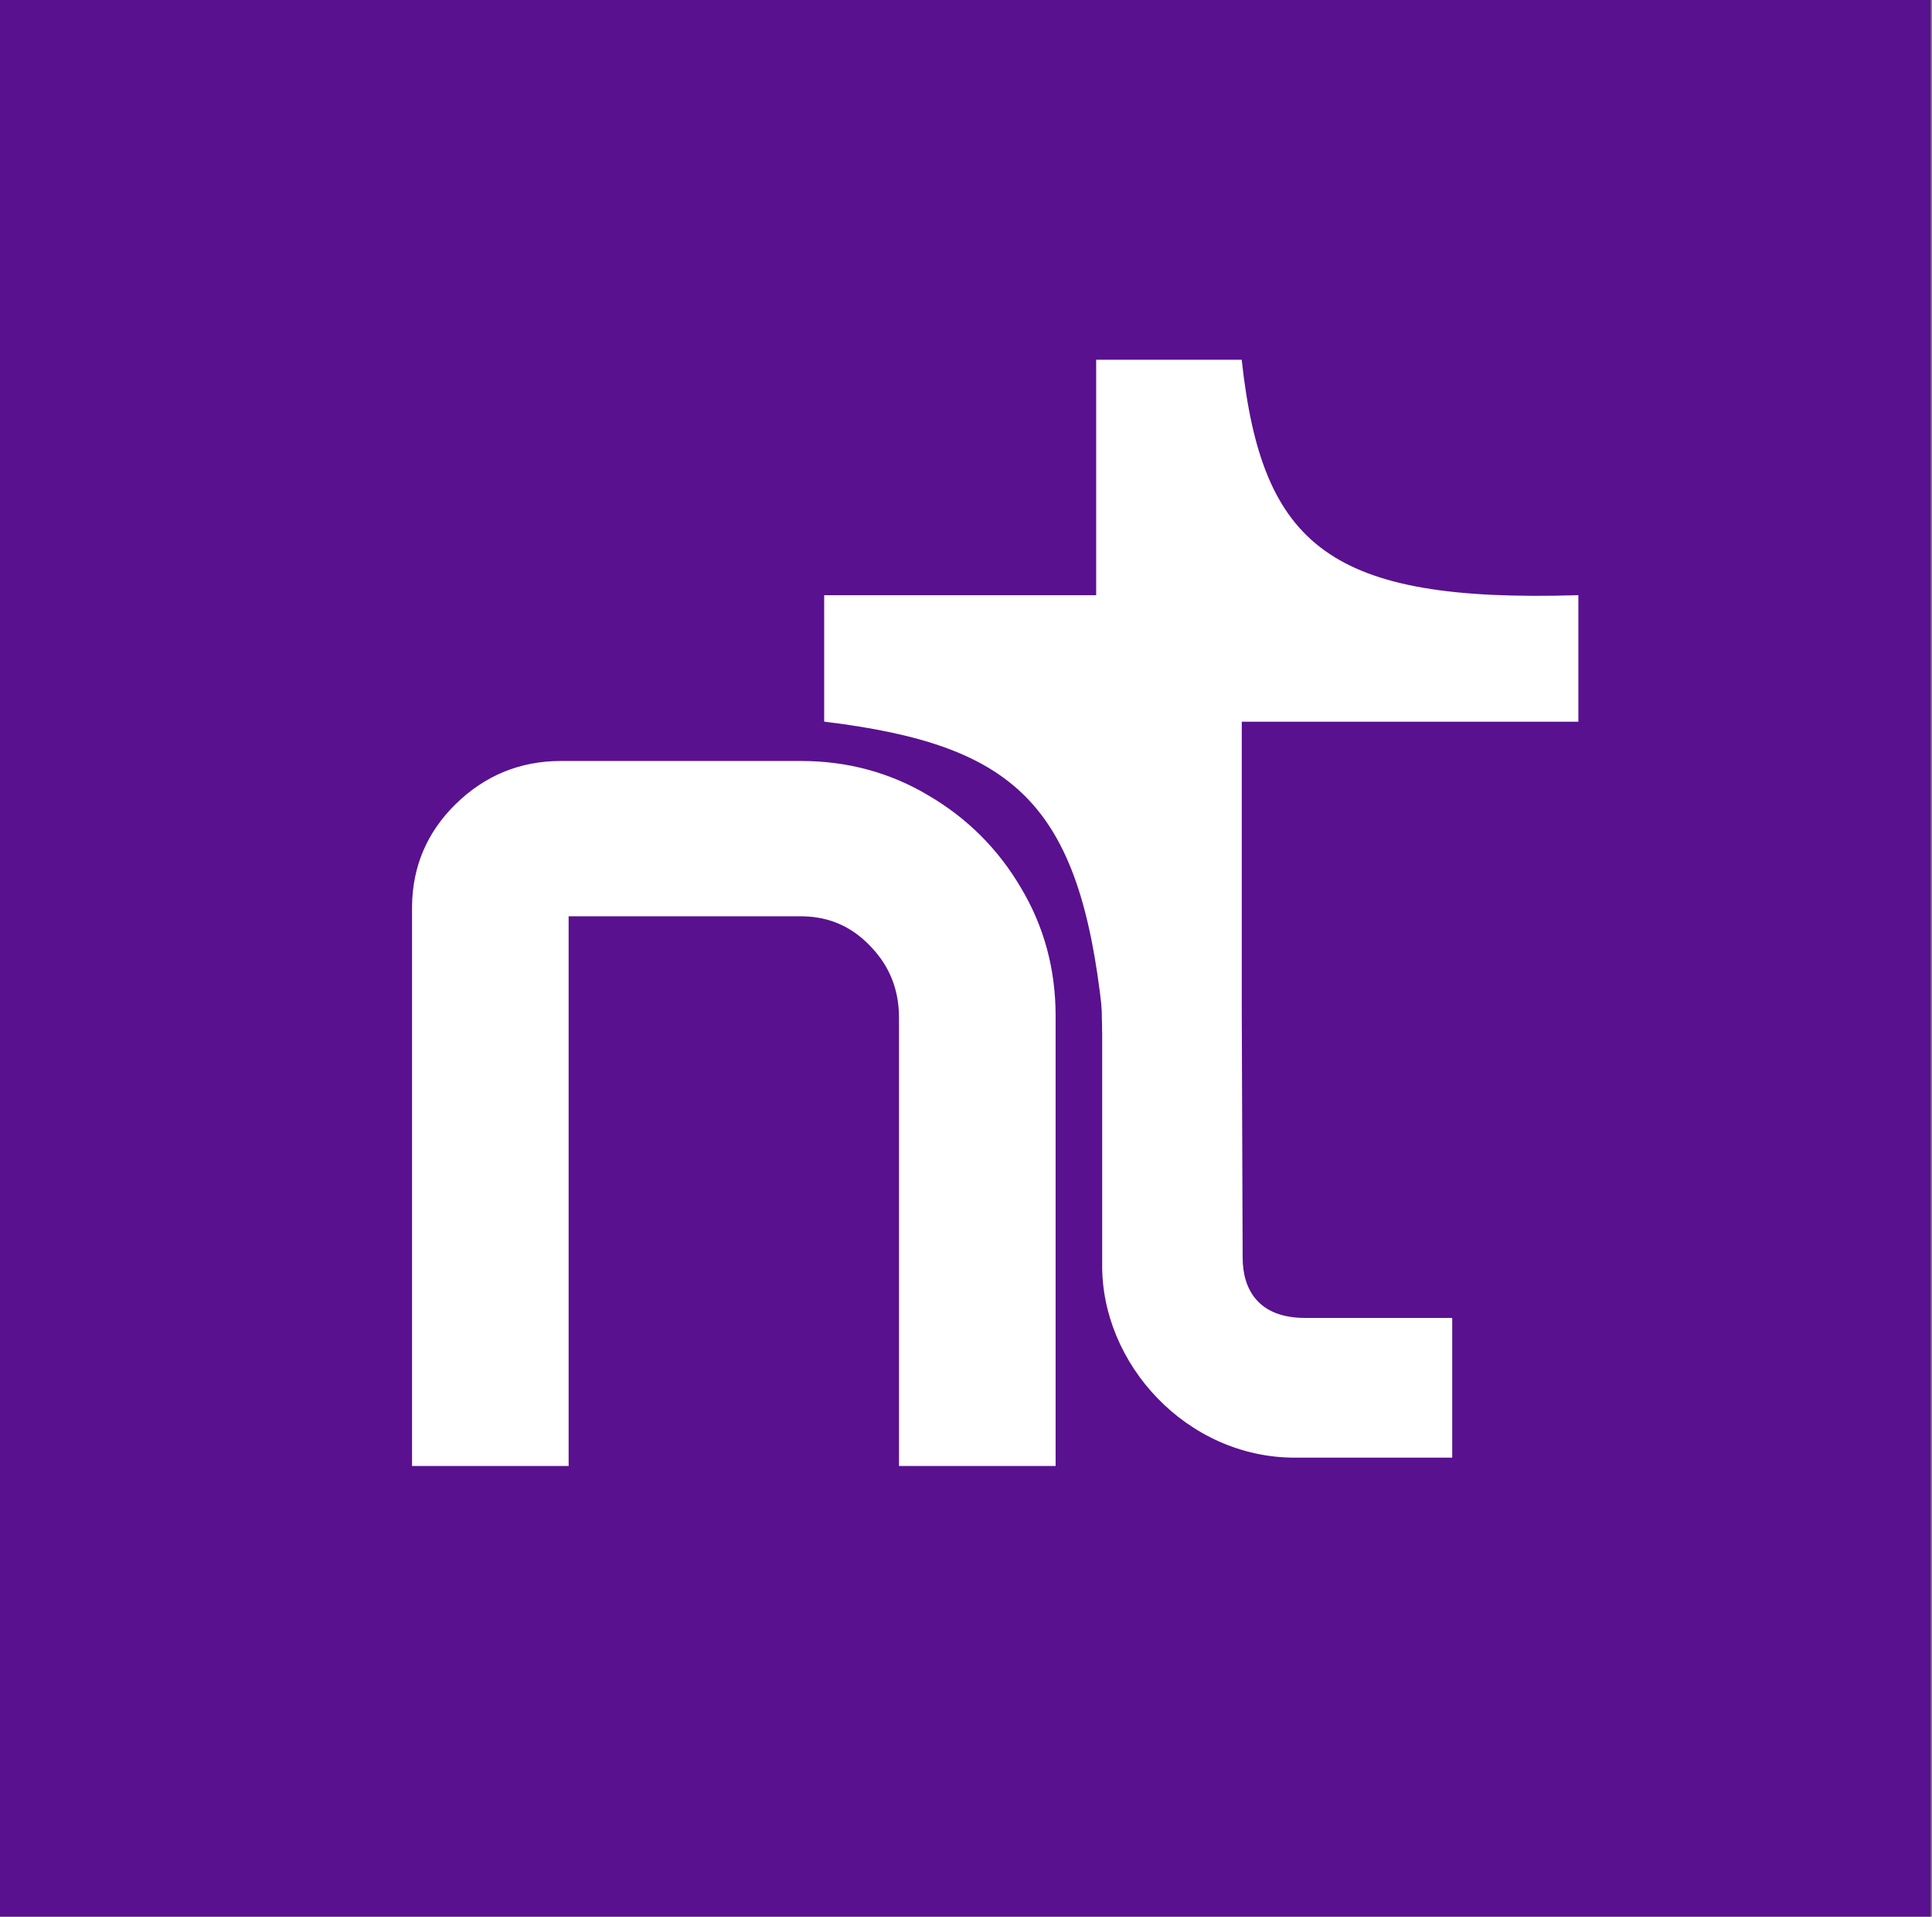 <svg width="733" height="727" viewBox="0 0 733 727" fill="none" xmlns="http://www.w3.org/2000/svg">
<rect x="0" y="0" width="733" height="727" fill="#808080" stroke="none"/>
<rect width="732.483" height="727" fill="#59118F"/>
<path d="M303.843 290.347C321.255 290.347 337.179 294.661 351.58 303.298H351.581C365.955 311.753 377.38 323.177 385.837 337.549C394.48 351.953 398.795 367.883 398.795 385.3V554.354H342.782V386.048L342.771 385.003C342.547 374.605 338.964 365.733 332.007 358.306L331.3 357.569L331.294 357.562L331.288 357.555C324.031 349.99 315.251 346.108 304.854 345.873L303.843 345.862H214.04V554.354H158.026V344.409L158.03 343.711C158.194 329.094 163.528 316.59 173.993 306.294C184.781 295.677 197.76 290.347 212.836 290.347H303.843Z" fill="white" stroke="white" stroke-width="3.404"/>
<path d="M416.14 136.701H470.871C478.629 207.482 504.444 228.86 598.578 226.016V273.5H470.871V383.731H418.42C409.831 304.44 384.94 282.296 312.949 273.5V226.016H416.14V136.701Z" fill="white"/>
<path d="M470.871 383.731H418.42V479.314C417.937 517.141 450.359 552.651 491.274 552.651H550.715V500.157H495.134C477.378 500.157 471.203 489.35 471.203 476.998L470.871 383.731Z" fill="white"/>
<path d="M470.871 383.731V273.5H598.578V226.016C504.444 228.86 478.629 207.482 470.871 136.701H416.14V226.016H312.949V273.5C384.94 282.296 409.831 304.44 418.42 383.731M470.871 383.731H418.42M470.871 383.731L471.203 476.998C471.203 489.35 477.378 500.157 495.134 500.157H550.715V552.651H491.274C450.359 552.651 417.937 517.141 418.42 479.314V383.731" stroke="white" stroke-width="0.51"/>
<path d="M418.62 382.175C418.655 382.63 418.69 383.086 418.708 383.549C418.726 384.011 418.726 384.467 418.726 384.831M418.302 381.856C418.372 383.188 418.408 385.136 418.425 387.101C418.443 387.804 418.478 387.909 418.496 388.437C418.514 388.964 418.514 389.91 418.62 391.098M418.726 380.05V381.354C418.726 381.816 418.726 382.306 418.744 382.612C418.761 382.917 418.797 383.022 418.833 383.237M418.62 380.263C418.55 381.454 418.514 382.209 418.531 382.474C418.584 382.704 418.655 382.917 418.743 383.164C418.797 383.306 418.867 383.481 418.939 383.874M418.302 380.9C418.442 382.092 418.514 382.951 418.532 383.376C418.549 383.555 418.584 383.66 418.602 383.802C418.62 383.943 418.62 384.119 418.62 384.299M418.408 380.794C418.408 381.495 418.408 382.066 418.425 382.438C418.443 382.599 418.478 382.704 418.513 382.811C418.549 382.917 418.584 383.022 418.62 383.343M418.302 381.325L418.408 382.918M418.514 387.274C418.655 388.654 418.726 389.148 418.815 389.679C418.833 390.102 418.868 390.46 418.921 390.689C418.939 390.813 418.939 390.954 418.939 391.098M418.833 388.23C418.62 389.817 418.69 391.308 418.744 391.822C418.868 392.301 418.974 392.761 419.027 393.096C419.045 393.257 419.045 393.397 419.045 393.541" stroke="white" stroke-width="0.731" stroke-linecap="round"/>
</svg>
